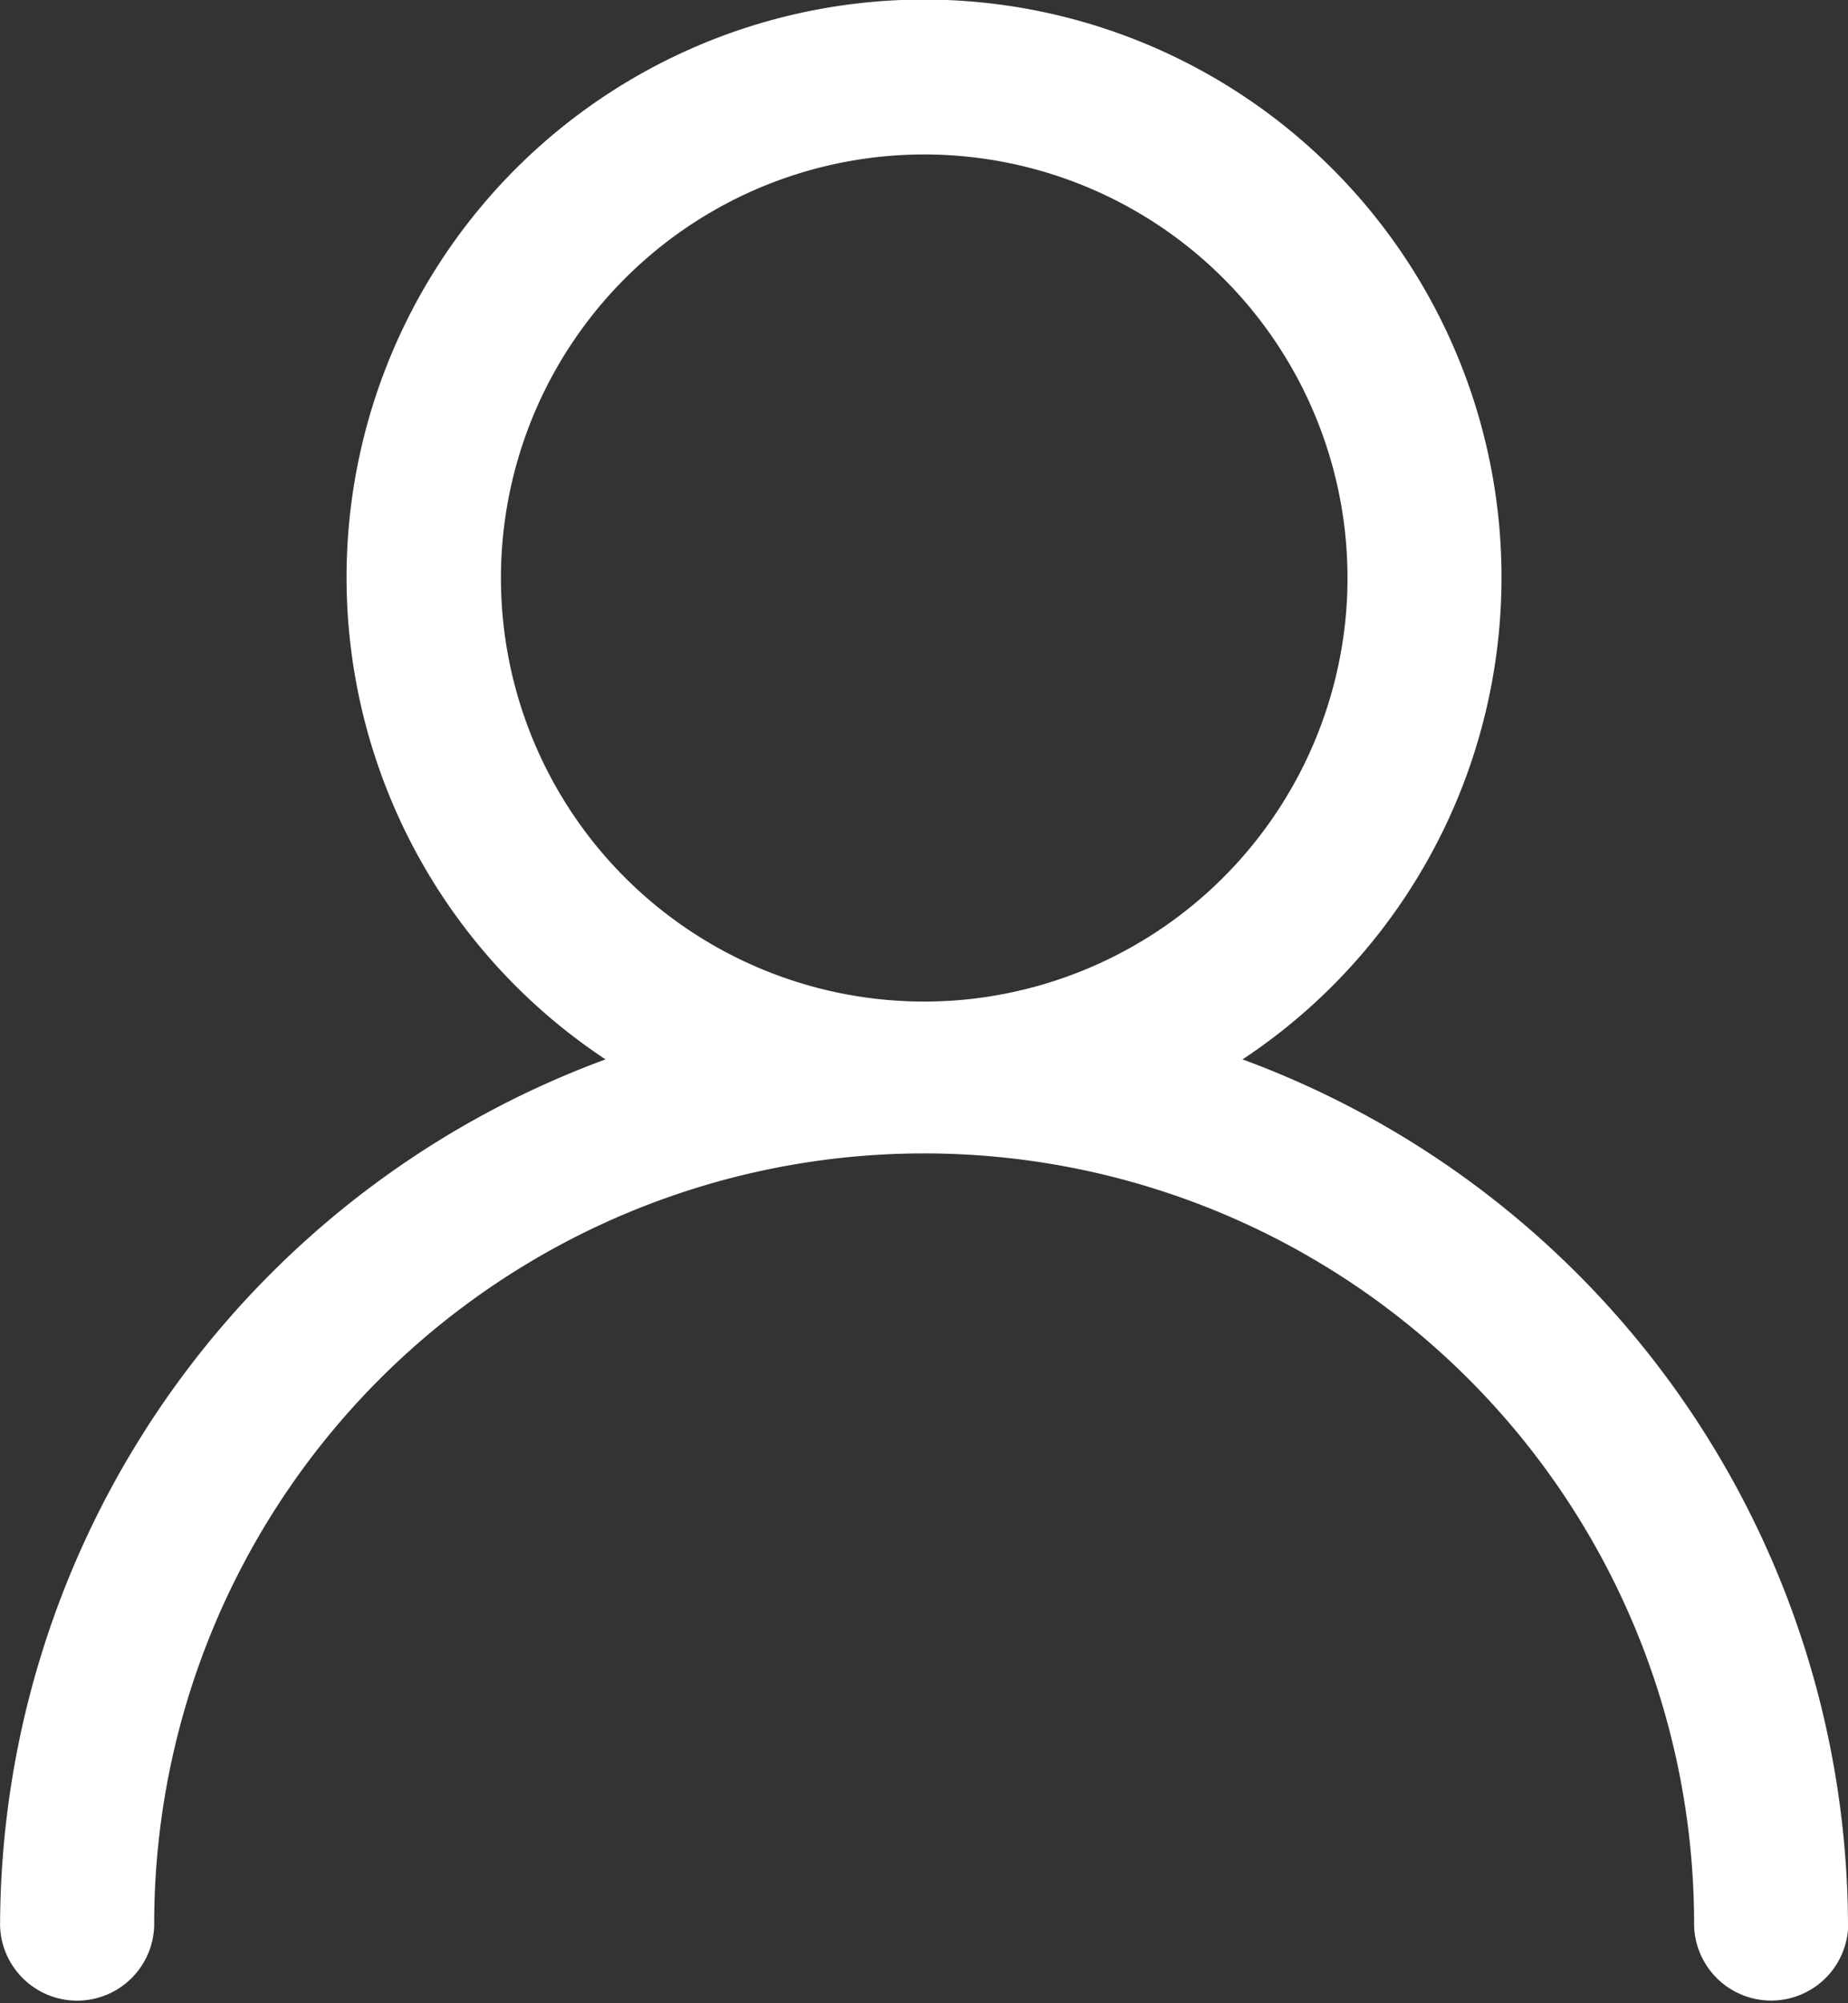 <svg xmlns="http://www.w3.org/2000/svg" width="24.449" height="26.485" viewBox="0 0 24.449 26.485">
  <rect x="0" y="0" width="24.449" height="26.485" fill="#333333" stroke="none"/>
  <path id="Path_36" data-name="Path 36" d="M190.41,218.37a12.234,12.234,0,0,0-8.01-11.46,7.64,7.64,0,1,0-8.428,0,12.234,12.234,0,0,0-8.01,11.457h0v0h0a1.02,1.02,0,0,0,2.039,0c0-.006,0-.011,0-.017a10.186,10.186,0,0,1,20.373-.021c0,.013,0,.024,0,.037a1.02,1.02,0,0,0,2.039,0Zm-11.769-12.243A5.6,5.6,0,1,1,183.77,201,5.609,5.609,0,0,1,178.641,206.127Z" transform="translate(-165.961 -192.903)" fill="#fff"/>
</svg>

